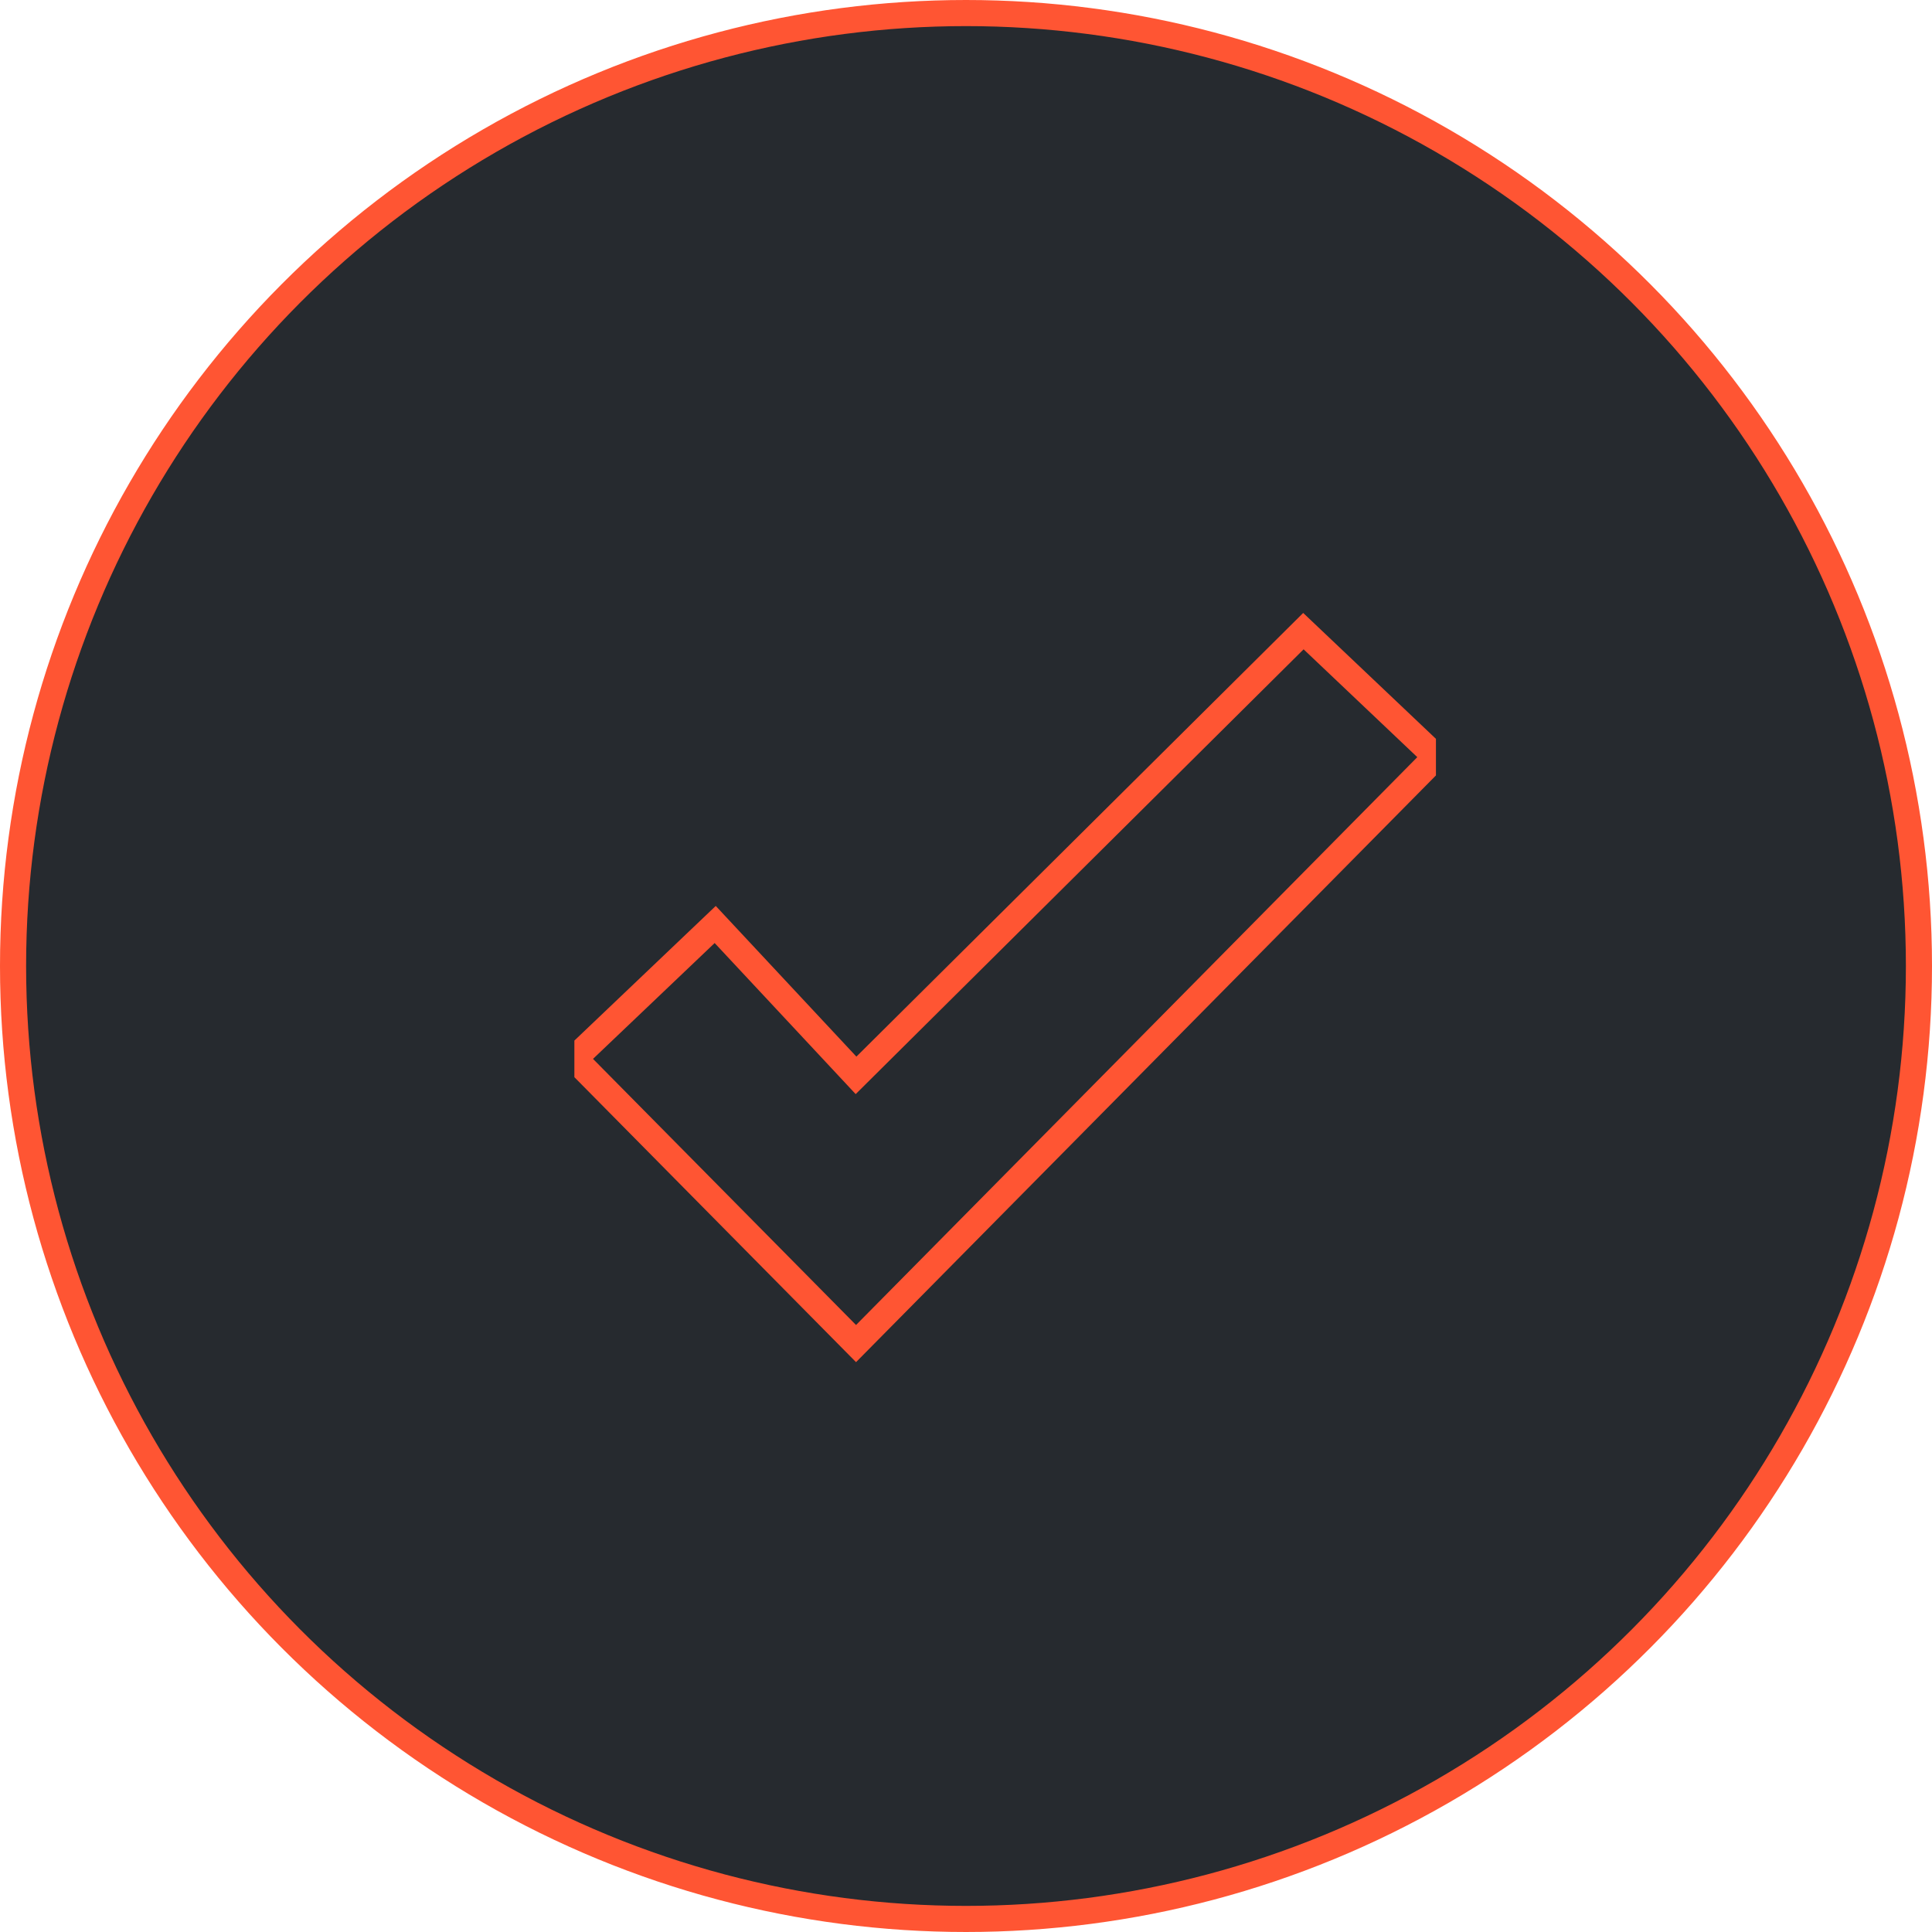 <?xml version="1.0" encoding="UTF-8"?> <svg xmlns="http://www.w3.org/2000/svg" width="74" height="74" viewBox="0 0 74 74" fill="none"><circle cx="37" cy="37" r="36.5" fill="#262A2F" stroke="#FF5533"></circle><g clip-path="url(#clip0_2458_2467)"><path d="M55 28.989L32.788 51.462L22 40.547L27.394 35.41L32.788 41.189L49.923 24.174L55 28.989Z" stroke="#FF5533"></path></g><defs><clipPath id="clip0_2458_2467"><rect width="33" height="33" fill="white" transform="translate(22 21)"></rect></clipPath></defs></svg> 